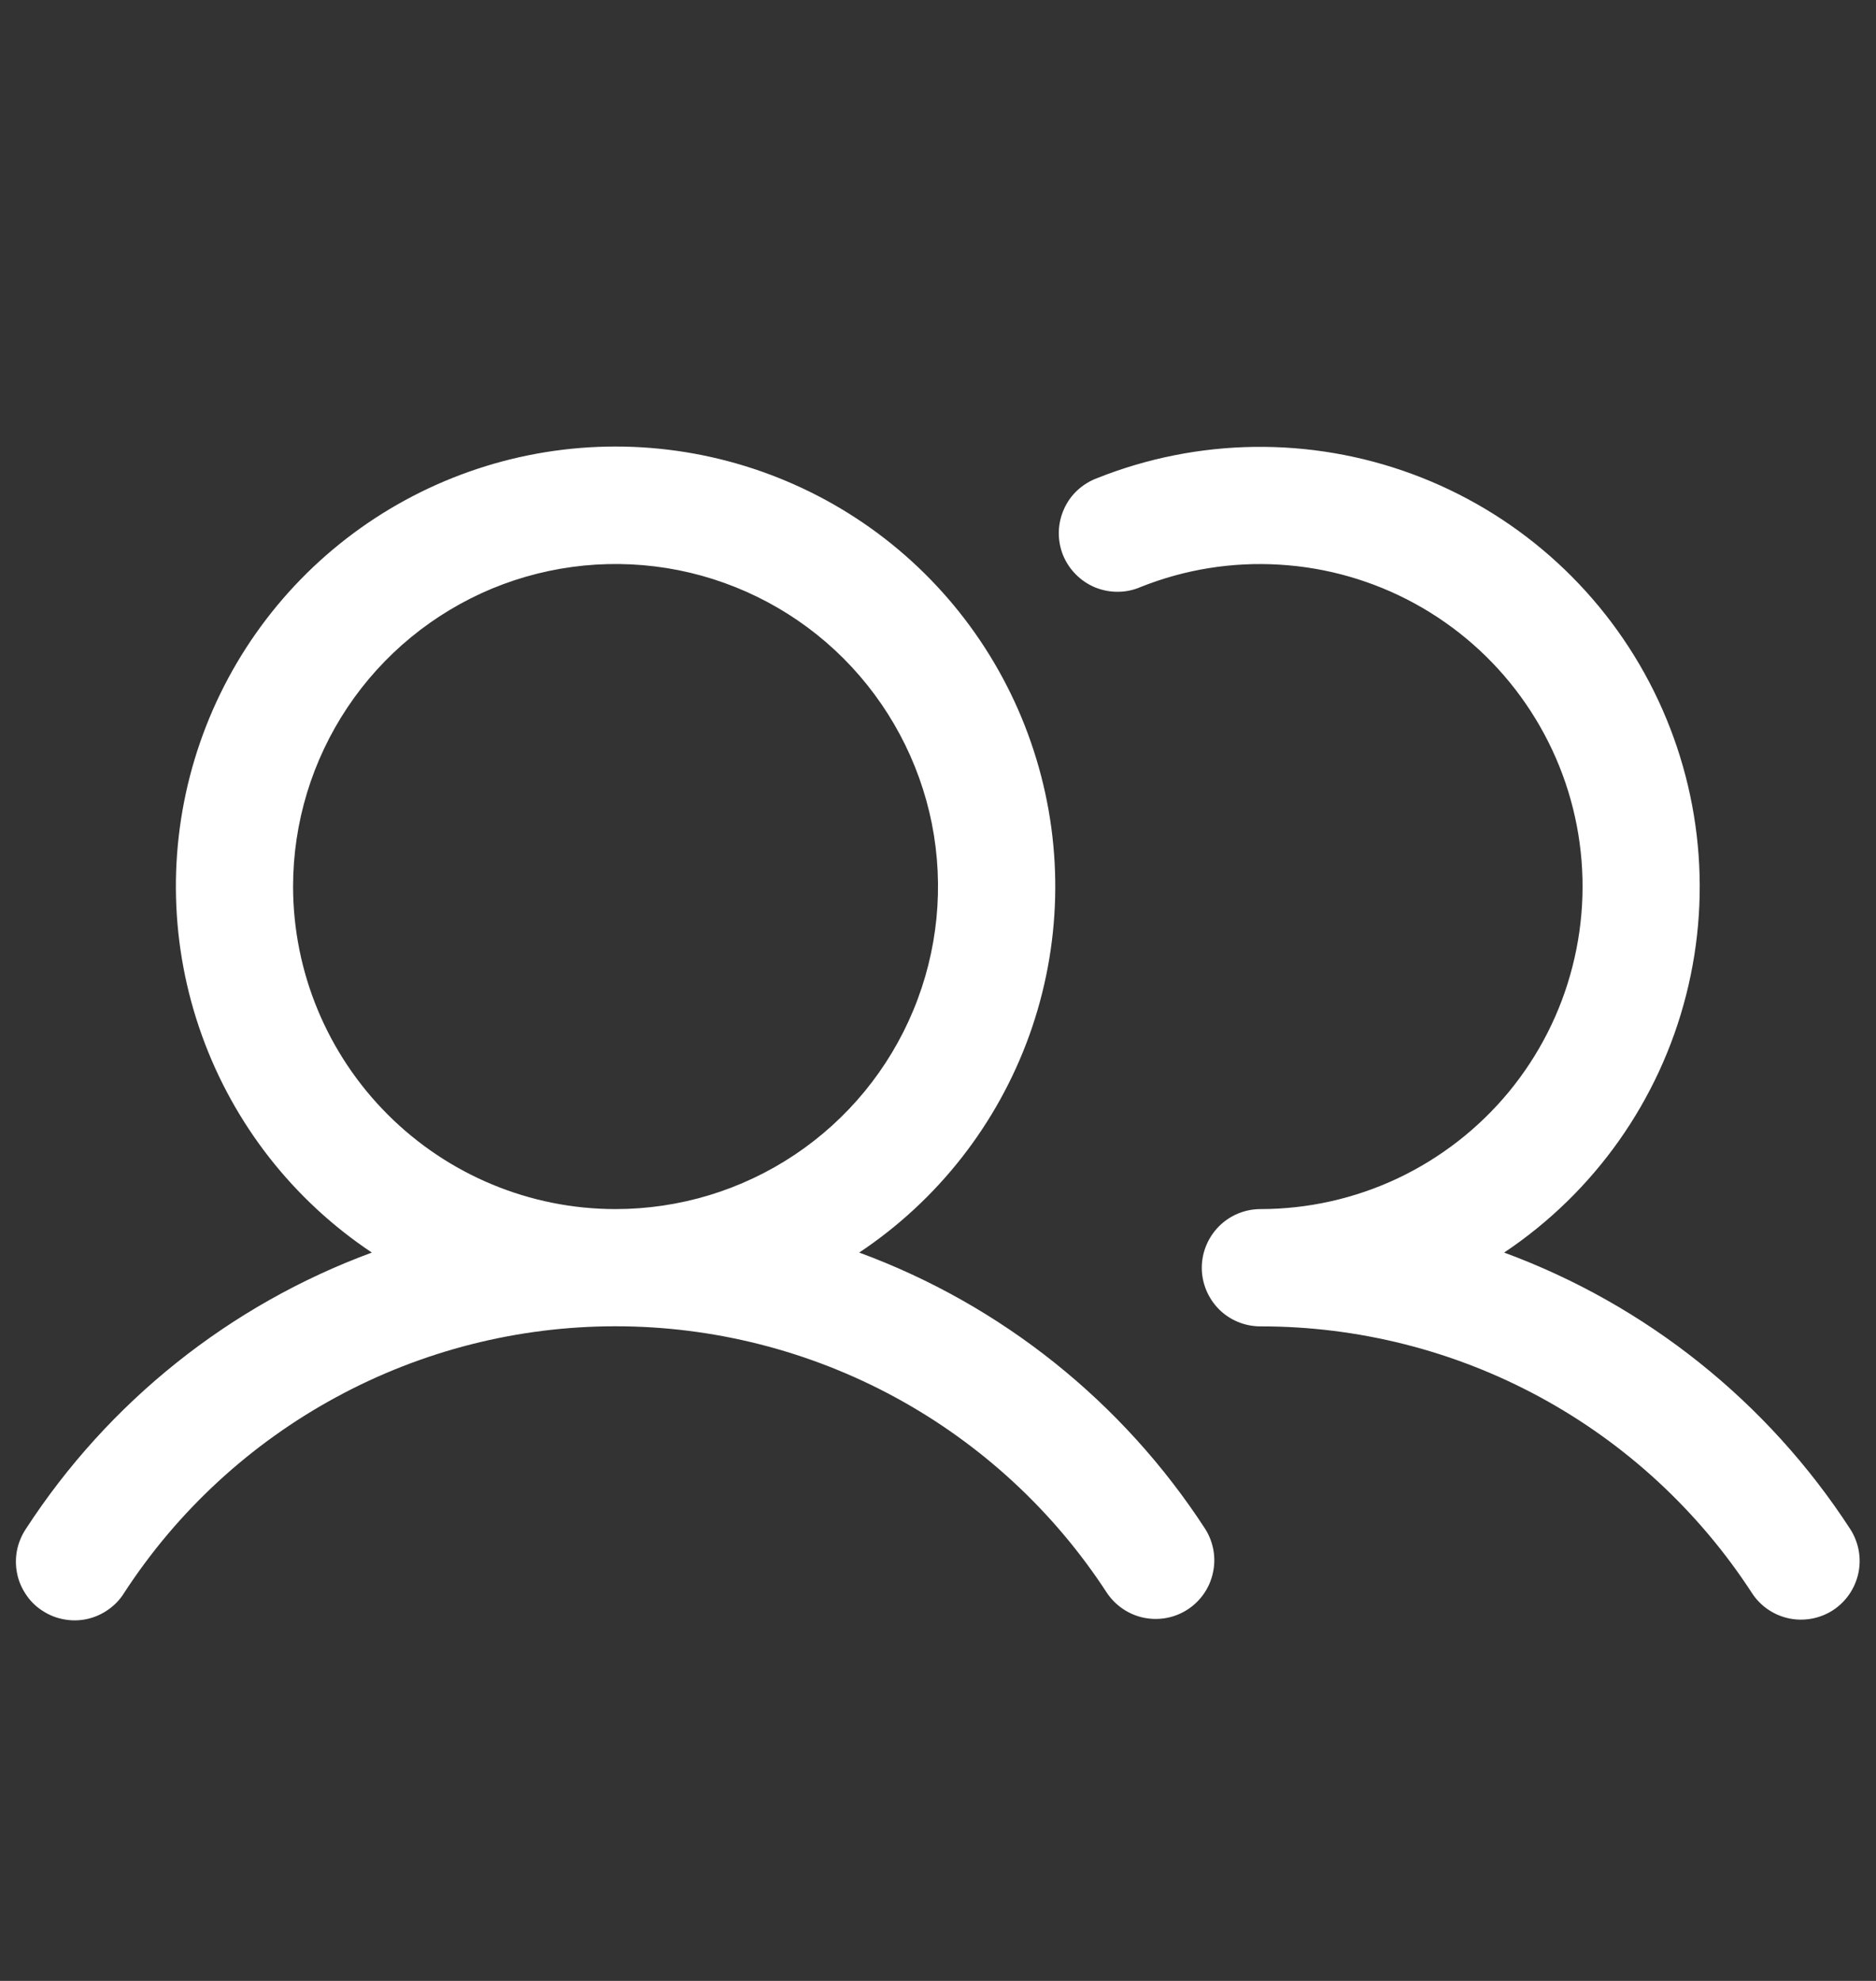 <svg width="18" height="19" viewBox="0 0 18 19" fill="none" xmlns="http://www.w3.org/2000/svg">
<rect x="0" y="0" width="18" height="19" fill="#333333" stroke="none"/>
<path d="M8.244 12.014C8.998 11.512 9.57 10.781 9.877 9.928C10.183 9.076 10.207 8.148 9.944 7.281C9.682 6.414 9.148 5.654 8.421 5.114C7.694 4.575 6.812 4.283 5.906 4.283C5.001 4.283 4.119 4.575 3.392 5.114C2.664 5.654 2.13 6.414 1.868 7.281C1.606 8.148 1.63 9.076 1.936 9.928C2.242 10.781 2.814 11.512 3.568 12.014C2.205 12.516 1.04 13.446 0.248 14.665C0.207 14.727 0.178 14.796 0.163 14.87C0.149 14.943 0.149 15.018 0.164 15.091C0.178 15.164 0.208 15.233 0.25 15.295C0.291 15.357 0.345 15.41 0.408 15.45C0.47 15.491 0.54 15.519 0.613 15.532C0.687 15.546 0.762 15.545 0.835 15.529C0.907 15.513 0.976 15.483 1.037 15.44C1.099 15.397 1.151 15.343 1.19 15.28C1.701 14.494 2.4 13.849 3.224 13.402C4.047 12.955 4.969 12.721 5.906 12.721C6.843 12.721 7.765 12.955 8.589 13.402C9.412 13.849 10.111 14.494 10.622 15.28C10.705 15.402 10.832 15.488 10.977 15.517C11.122 15.546 11.272 15.518 11.396 15.437C11.52 15.356 11.607 15.23 11.638 15.085C11.67 14.941 11.643 14.79 11.564 14.665C10.772 13.446 9.608 12.516 8.244 12.014ZM2.812 8.504C2.812 7.892 2.994 7.294 3.334 6.785C3.674 6.276 4.157 5.88 4.722 5.645C5.288 5.411 5.91 5.35 6.51 5.469C7.11 5.589 7.661 5.883 8.094 6.316C8.526 6.749 8.821 7.3 8.941 7.9C9.06 8.5 8.999 9.122 8.764 9.688C8.53 10.253 8.134 10.736 7.625 11.076C7.116 11.416 6.518 11.597 5.906 11.597C5.086 11.597 4.3 11.27 3.72 10.69C3.14 10.11 2.813 9.324 2.812 8.504ZM17.588 15.444C17.463 15.525 17.311 15.553 17.165 15.523C17.019 15.492 16.891 15.405 16.81 15.28C16.299 14.494 15.601 13.848 14.777 13.401C13.953 12.954 13.031 12.721 12.094 12.722C11.944 12.722 11.801 12.663 11.696 12.558C11.591 12.452 11.531 12.309 11.531 12.16C11.531 12.011 11.591 11.868 11.696 11.762C11.801 11.657 11.944 11.597 12.094 11.597C12.549 11.597 12.999 11.496 13.411 11.302C13.823 11.107 14.187 10.824 14.477 10.473C14.767 10.121 14.976 9.71 15.088 9.269C15.201 8.827 15.215 8.366 15.129 7.919C15.043 7.471 14.859 7.049 14.59 6.68C14.322 6.312 13.975 6.008 13.575 5.789C13.176 5.571 12.733 5.443 12.278 5.416C11.823 5.388 11.368 5.461 10.945 5.63C10.876 5.66 10.802 5.676 10.726 5.676C10.651 5.677 10.577 5.662 10.507 5.634C10.438 5.605 10.375 5.563 10.322 5.509C10.269 5.456 10.227 5.392 10.199 5.323C10.171 5.253 10.158 5.178 10.159 5.103C10.161 5.028 10.177 4.954 10.208 4.885C10.238 4.816 10.282 4.754 10.337 4.703C10.392 4.652 10.457 4.612 10.527 4.586C11.496 4.2 12.573 4.186 13.551 4.547C14.529 4.908 15.339 5.619 15.824 6.542C16.309 7.465 16.436 8.534 16.178 9.545C15.921 10.555 15.299 11.435 14.432 12.014C15.795 12.516 16.96 13.446 17.752 14.665C17.833 14.79 17.862 14.942 17.831 15.088C17.8 15.234 17.713 15.362 17.588 15.444Z" fill="white"/>
</svg>
